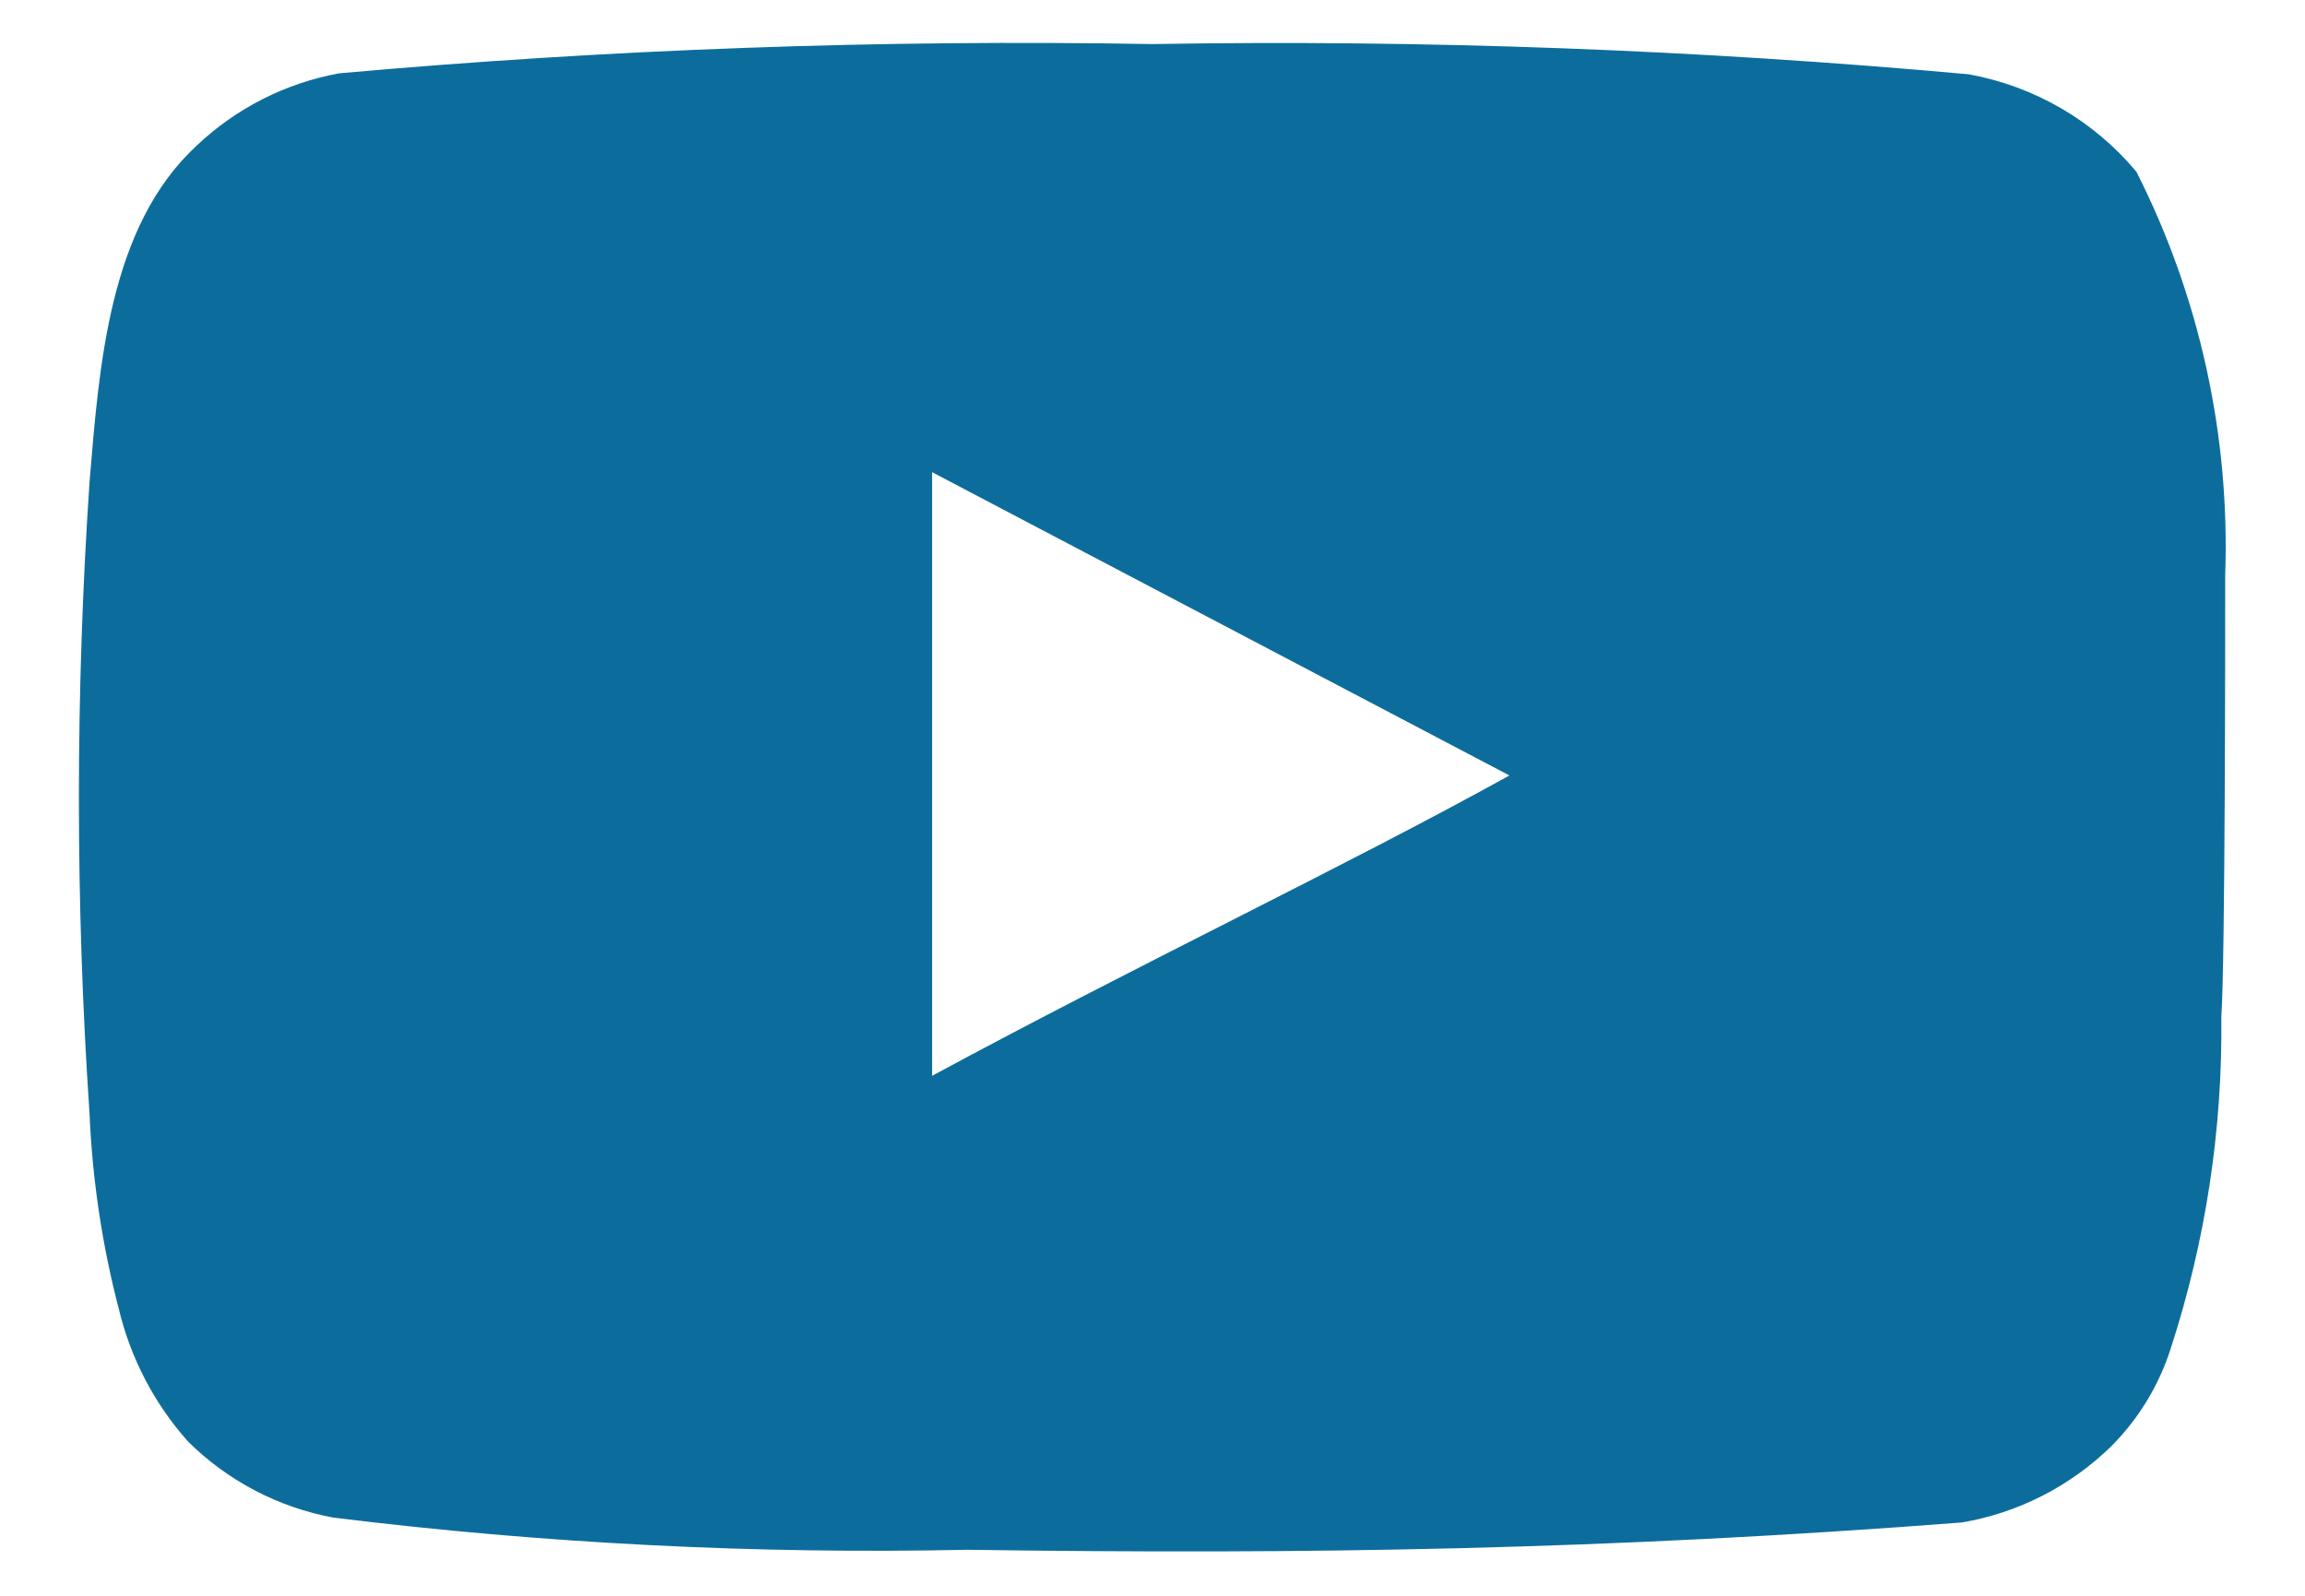 <svg width="26" height="18" viewBox="0 0 26 18" fill="none" xmlns="http://www.w3.org/2000/svg">
<path d="M25.1 6.481C25.154 4.907 24.81 3.344 24.099 1.938C23.617 1.361 22.947 0.972 22.207 0.838C19.146 0.56 16.073 0.446 13 0.497C9.938 0.444 6.876 0.554 3.826 0.827C3.223 0.937 2.665 1.22 2.22 1.641C1.23 2.554 1.12 4.116 1.01 5.436C0.85 7.809 0.85 10.191 1.01 12.564C1.042 13.307 1.152 14.044 1.34 14.764C1.473 15.32 1.741 15.834 2.121 16.26C2.569 16.704 3.14 17.003 3.76 17.118C6.132 17.411 8.521 17.532 10.91 17.481C14.76 17.536 18.137 17.481 22.13 17.173C22.765 17.065 23.352 16.765 23.813 16.315C24.121 16.007 24.351 15.63 24.484 15.215C24.877 14.008 25.071 12.745 25.056 11.475C25.1 10.859 25.1 7.141 25.1 6.481ZM10.514 12.135V5.326L17.026 8.747C15.2 9.759 12.791 10.903 10.514 12.135Z" fill="#0C6D9C"/>
</svg>
